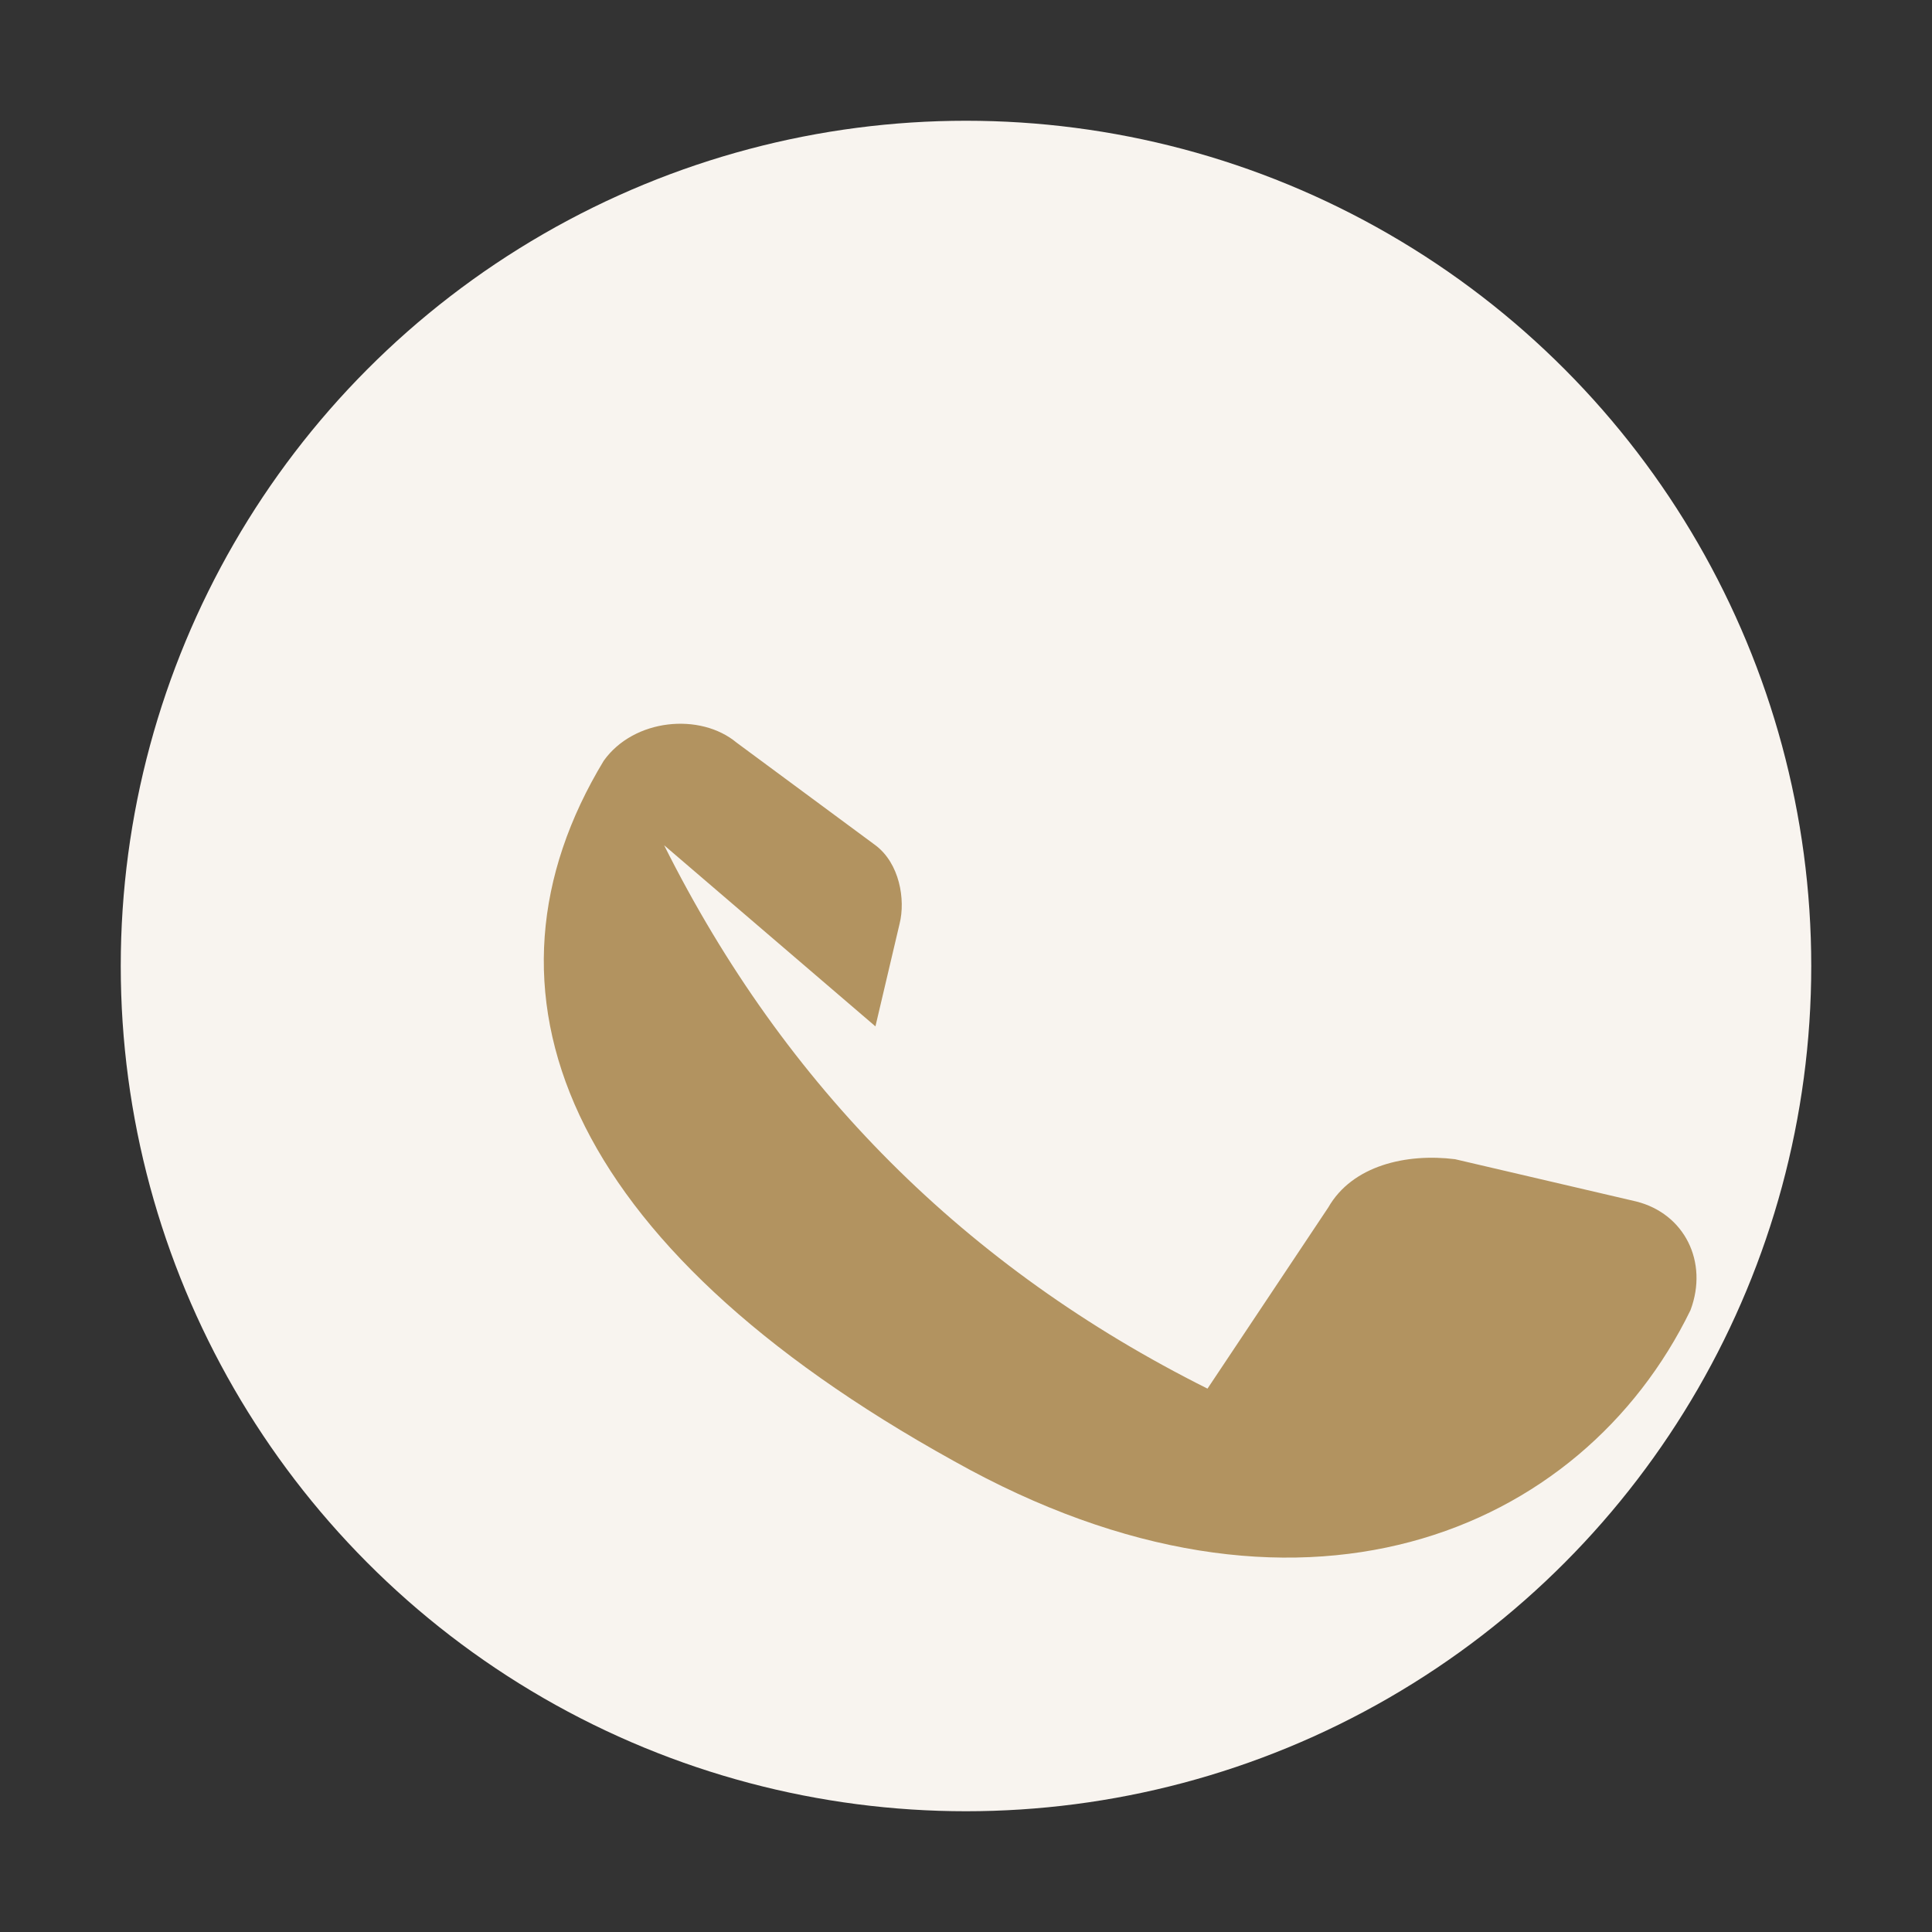 <?xml version="1.0" encoding="UTF-8"?>
<svg xmlns="http://www.w3.org/2000/svg" width="32" height="32" viewBox="0 0 32 32"><rect x="0" y="0" width="32" height="32" fill="#333333" stroke="none"/><circle cx="16" cy="16" r="14" fill="#F8F4EF"/><path d="M11 14c2 4 5 7 9 9l2-3c.4-.7 1.3-.9 2.1-.8l3 .7c.8.2 1.2 1 .9 1.8-1.8 3.7-6.5 5.7-12.2 2.5C9.3 20.6 7.7 16.4 10 12.6c.5-.7 1.6-.8 2.2-.3l2.3 1.7c.4.3.5.9.4 1.3l-.4 1.7Z" fill="#B29360"/></svg>
